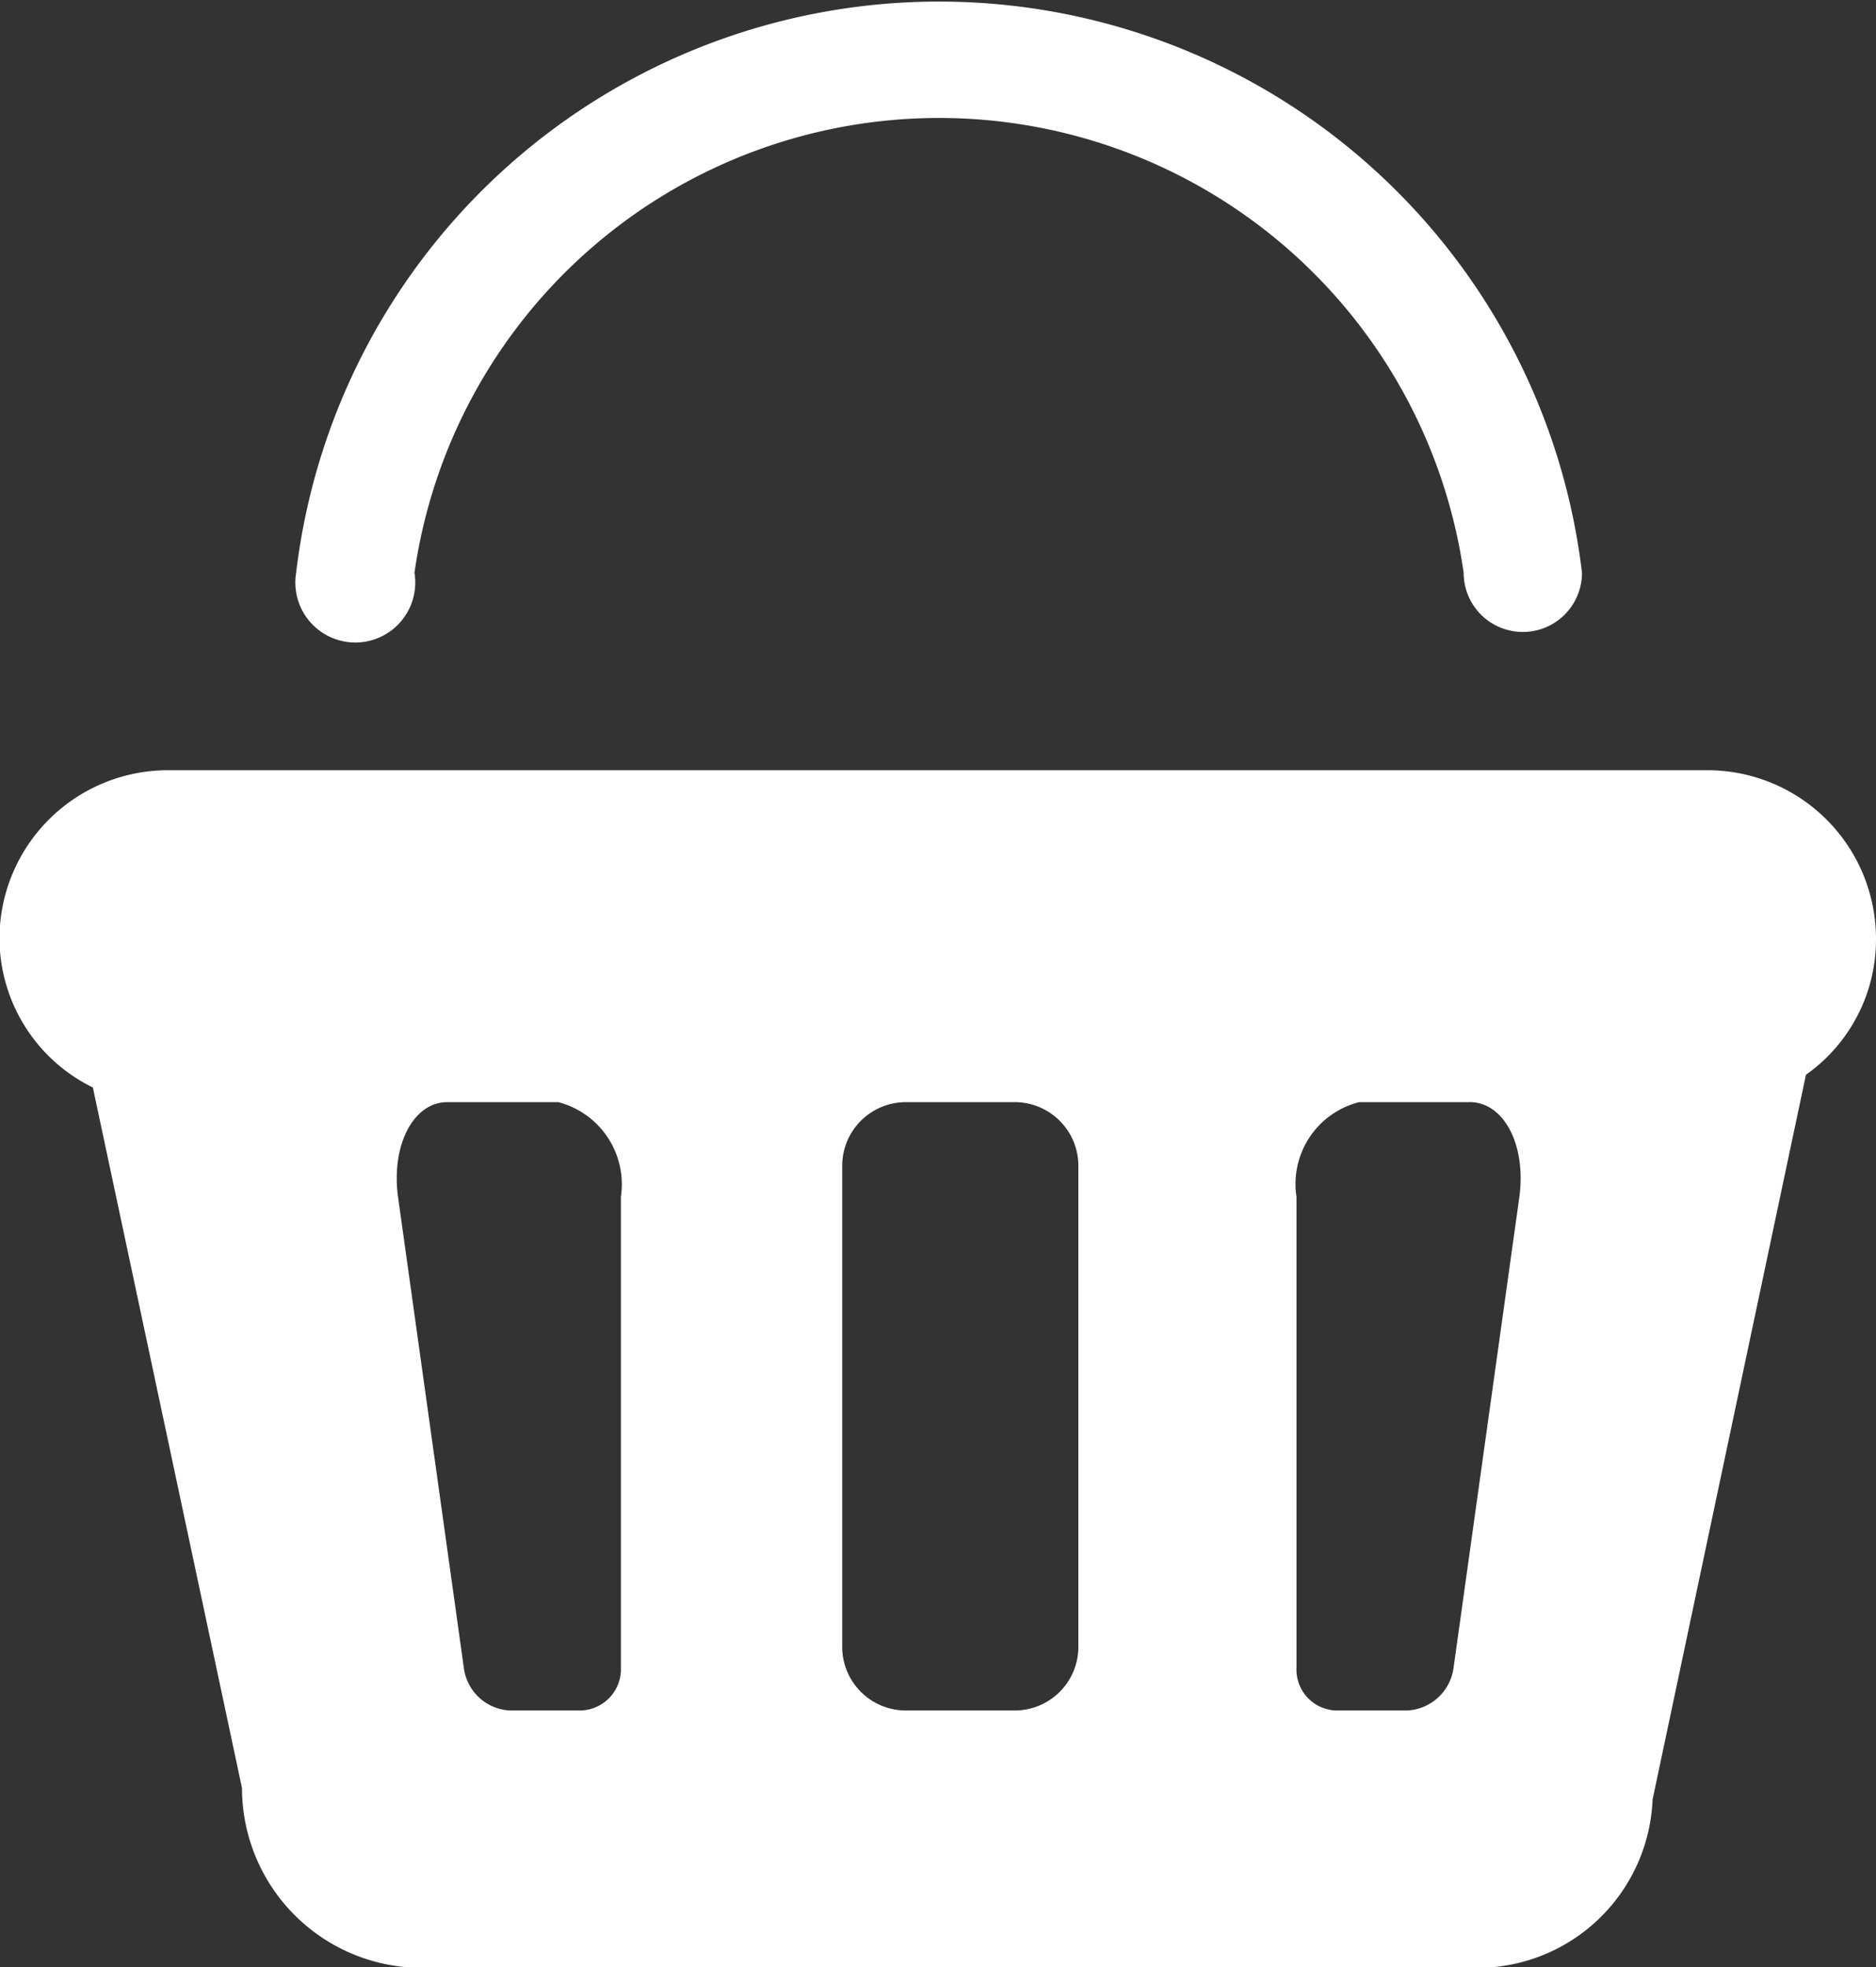 <svg xmlns="http://www.w3.org/2000/svg" width="35.35" height="37.063" viewBox="0 0 35.35 37.063">
  <rect x="0" y="0" width="35.35" height="37.063" fill="#333333" stroke="none"/>
  <defs>
    <style>
      .cls-1 {
        fill: #fff;
        fill-rule: evenodd;
      }
    </style>
  </defs>
  <path id="kosik" class="cls-1" d="M1734.87,91.827h-19.84a3.39,3.39,0,0,1-3.38-3.387l-2.81-13.2a3.14,3.14,0,0,1-1.76-2.8,3.176,3.176,0,0,1,3.17-3.178h29.01a3.178,3.178,0,0,1,3.18,3.178A3.12,3.12,0,0,1,1741.12,75l-2.89,13.656A3.307,3.307,0,0,1,1734.87,91.827ZM1714.9,65.542a9.986,9.986,0,0,1,19.77,0,1.115,1.115,0,1,0,2.23,0,12.2,12.2,0,0,0-24.23,0A1.13,1.13,0,1,0,1714.9,65.542Zm3.89,11.758a1.6,1.6,0,0,0-1.18-1.784h-2.09c-0.65,0-1.06.825-.93,1.784l1.24,8.872a0.92,0.92,0,0,0,.87.806h1.33a0.779,0.779,0,0,0,.76-0.806V77.3Zm8.62-.573a1.2,1.2,0,0,0-1.18-1.211h-2.08a1.2,1.2,0,0,0-1.19,1.211v9.04a1.2,1.2,0,0,0,1.19,1.211h2.08a1.2,1.2,0,0,0,1.18-1.211v-9.04Zm7.37-1.211h-2.08a1.59,1.59,0,0,0-1.18,1.784v8.872a0.771,0.771,0,0,0,.75.806h1.34a0.929,0.929,0,0,0,.87-0.806l1.24-8.872C1735.85,76.34,1735.44,75.515,1734.78,75.515Z" transform="translate(-1707.09 -54.75)"/>
</svg>
